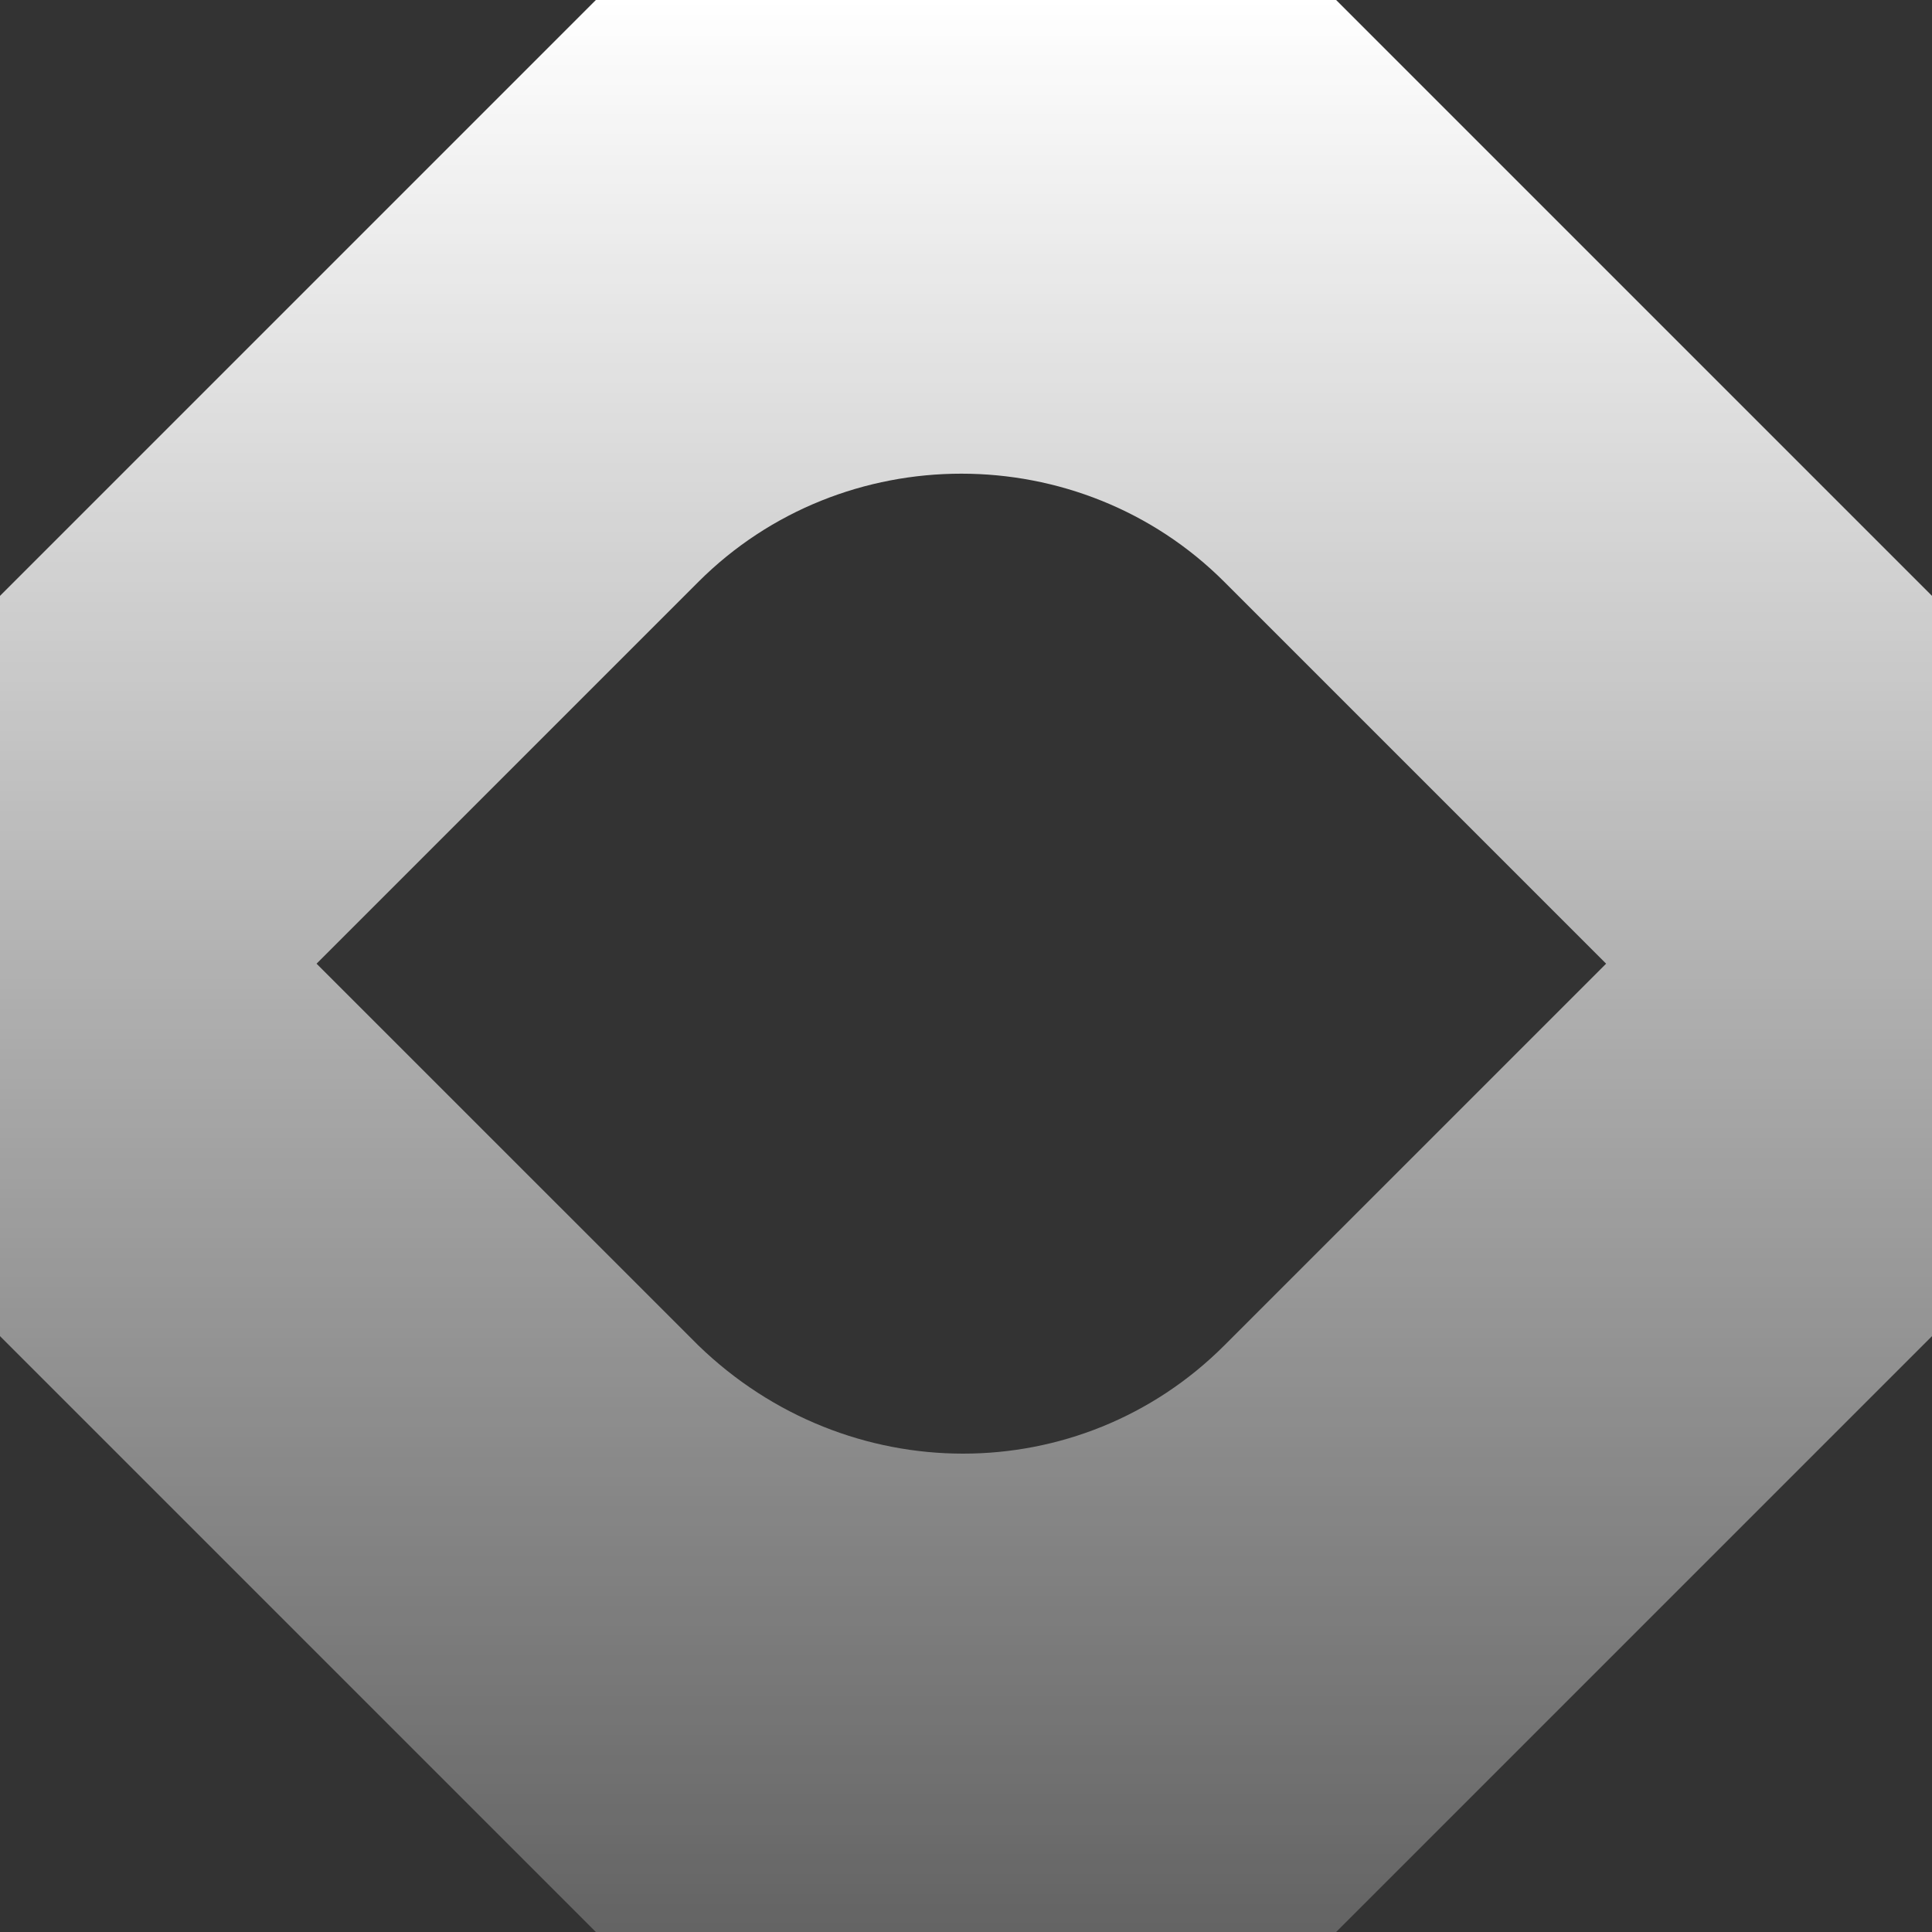 <svg width="40" height="40" viewBox="0 0 40 40" fill="none" xmlns="http://www.w3.org/2000/svg">
<rect x="0" y="0" width="40" height="40" fill="#333333" stroke="none"/>
<path d="M27.663 0H12.337L0 12.337V27.663L12.337 40H27.663L40 27.663V12.337L27.663 0ZM14.458 27.855L6.554 19.952L14.458 12.048C17.446 9.06 22.361 9.06 25.349 12.048L33.253 19.952L25.349 27.855C22.361 30.843 17.542 30.843 14.458 27.855Z" fill="url(#paint0_linear_121_488)"/>
<defs>
<linearGradient id="paint0_linear_121_488" x1="20" y1="0" x2="20" y2="52.499" gradientUnits="userSpaceOnUse">
<stop stop-color="white"/>
<stop offset="1" stop-color="white" stop-opacity="0"/>
</linearGradient>
</defs>
</svg>
